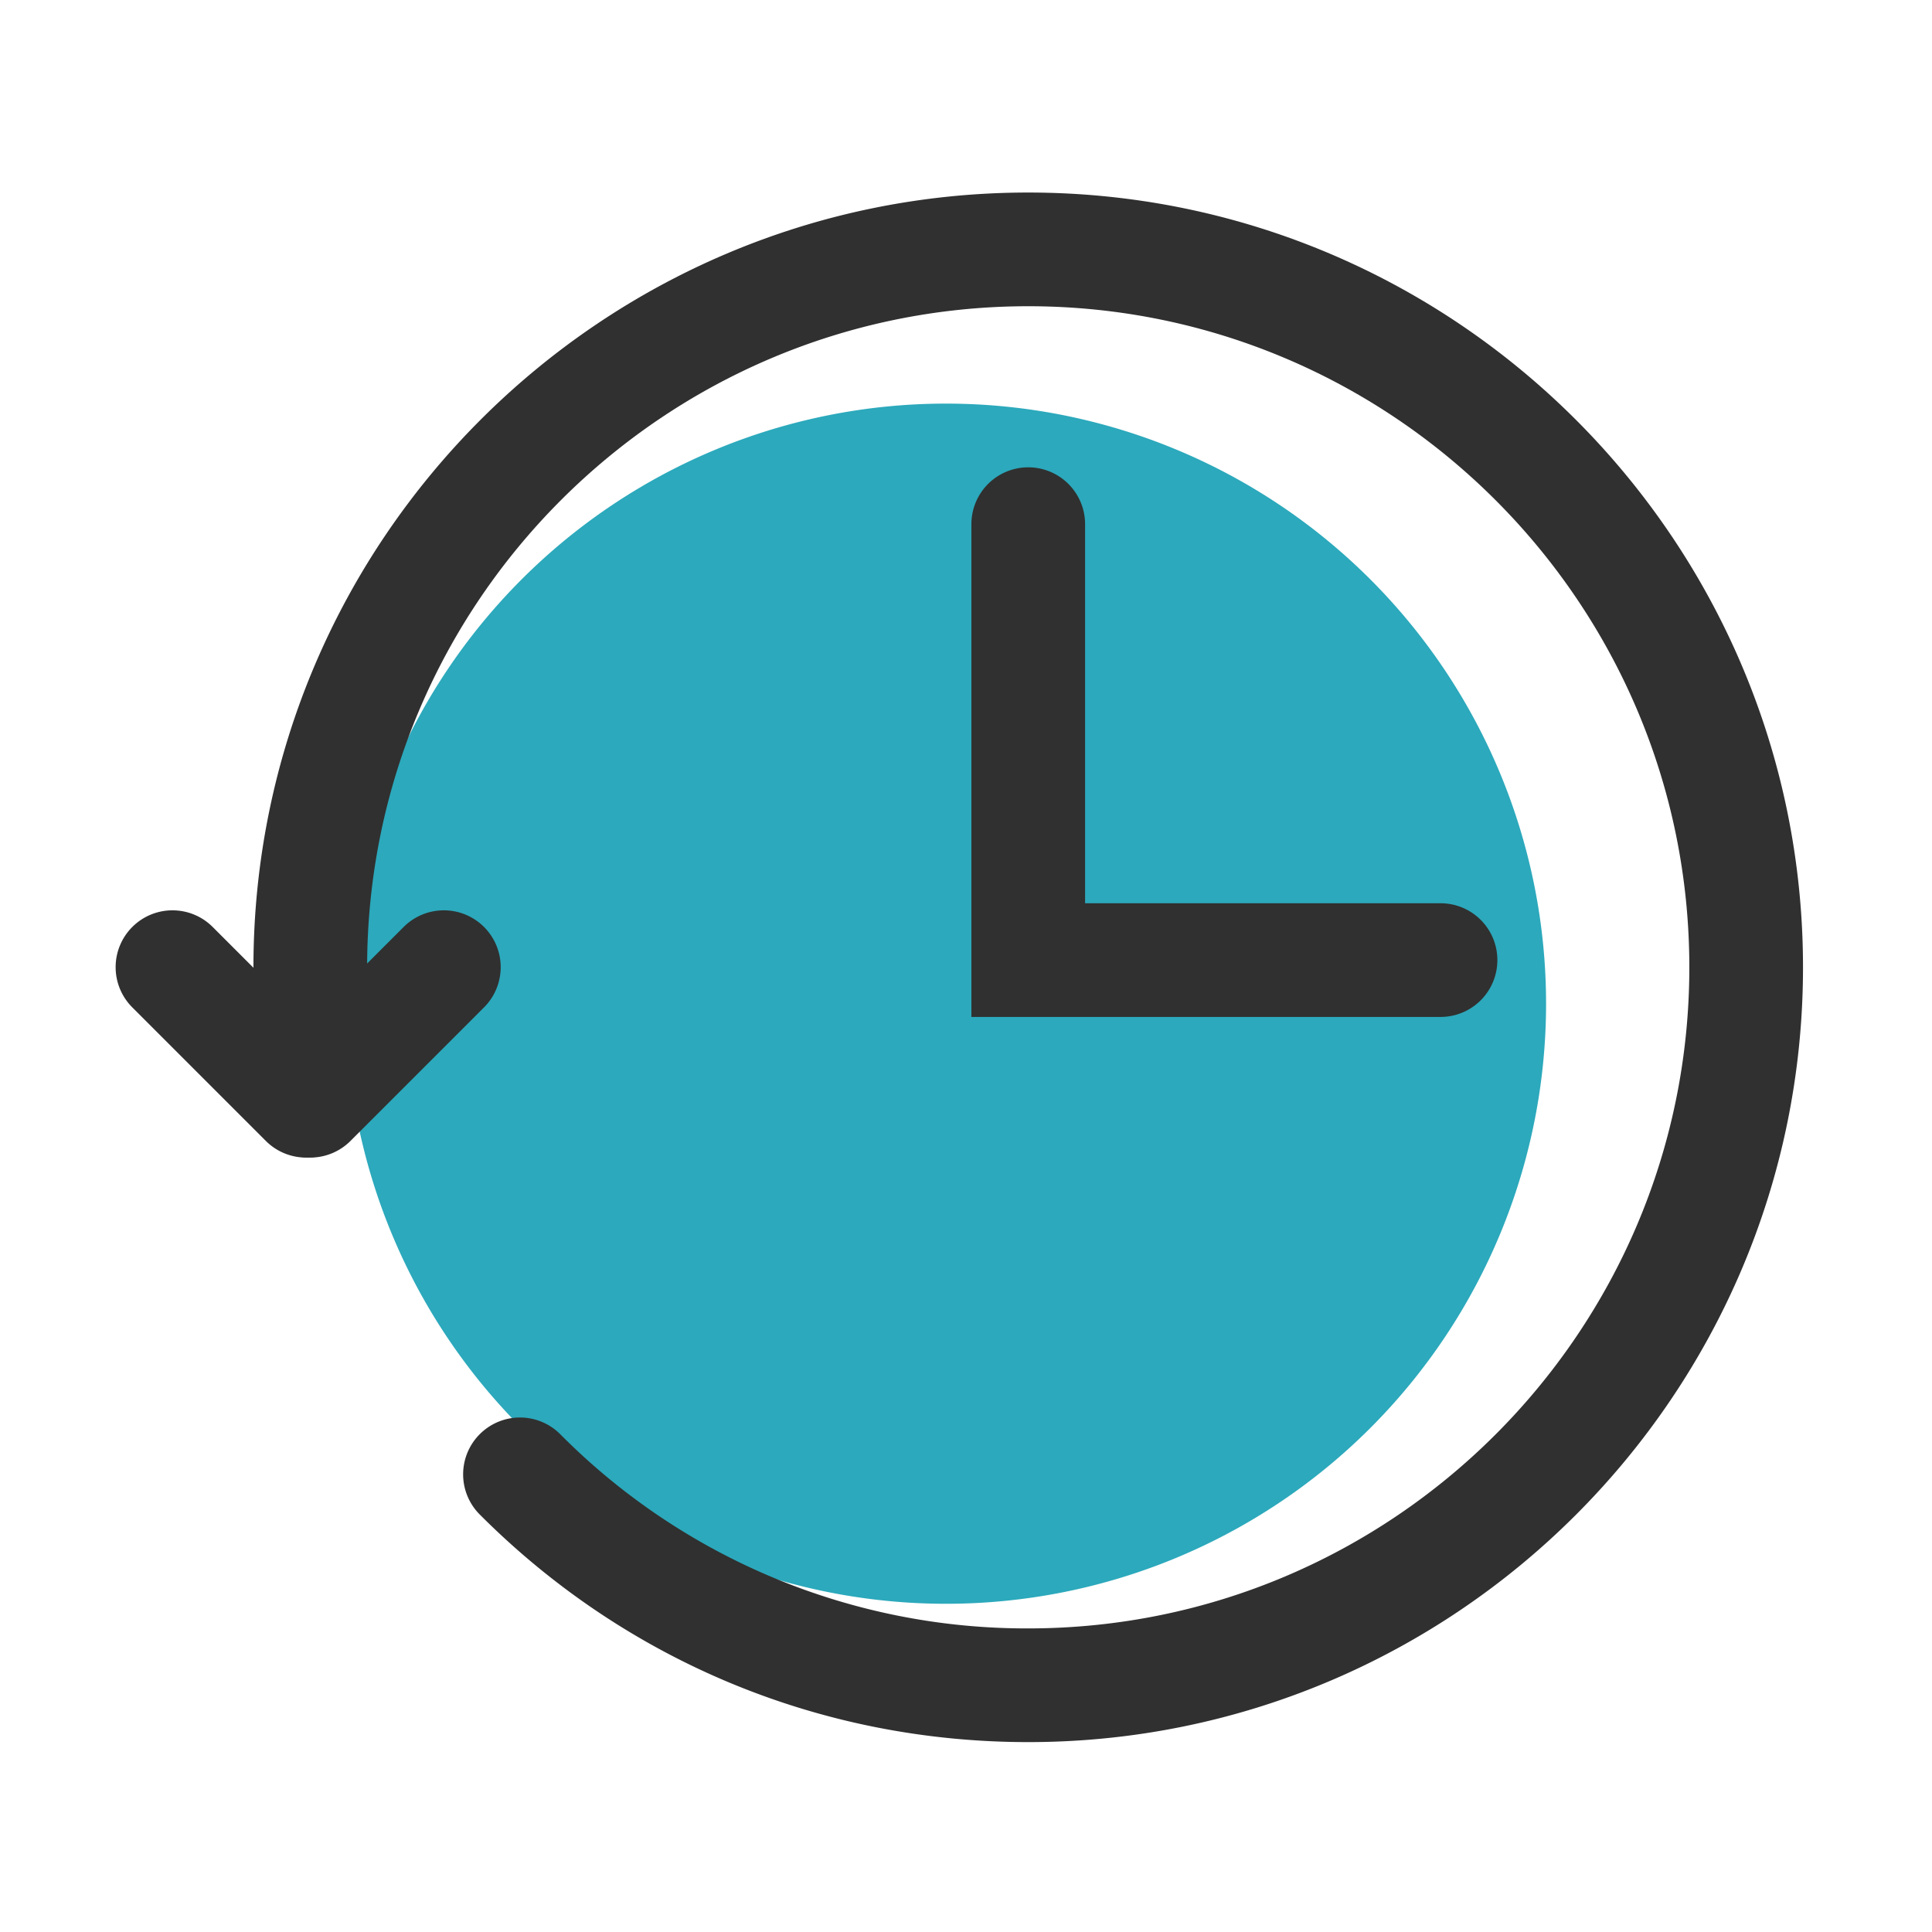 <svg class="svg-icon" style="width: 1em;height: 1em;vertical-align: middle;fill: currentColor;overflow: hidden;" viewBox="0 0 1024 1024" version="1.1" xmlns="http://www.w3.org/2000/svg"><path d="M501.39 531.98m-318.06 0a318.06 318.06 0 1 0 636.12 0 318.06 318.06 0 1 0-636.12 0Z" fill="#2ca9bc" /><path d="M763.51 539H514.86V277.82a30.13 30.13 0 0 1 60.26 0v200.92h188.39a30.13 30.13 0 1 1 0 60.26zM164.46 613.54a30.14 30.14 0 0 1-21.3-51.44l70.71-70.71A30.13 30.13 0 1 1 256.48 534l-70.71 70.71a30.08 30.08 0 0 1-21.31 8.83z" fill="#303030" /><path d="M162.21 613.54a30.08 30.08 0 0 1-21.31-8.83L70.19 534a30.13 30.13 0 1 1 42.61-42.61l70.71 70.71a30.14 30.14 0 0 1-21.3 51.44z" fill="#303030" /><path d="M545 923.35c-109.7 0-212.81-42.72-290.37-120.28a30.13 30.13 0 1 1 42.61-42.6A348.13 348.13 0 0 0 545 863.09c193.19 0 350.38-157.19 350.38-350.4S738.18 162.31 545 162.31 194.59 319.5 194.59 512.69a30.13 30.13 0 0 1-60.26 0c0-226.42 184.22-410.64 410.66-410.64s410.64 184.22 410.64 410.64S771.41 923.35 545 923.35z" fill="#303030" /></svg>